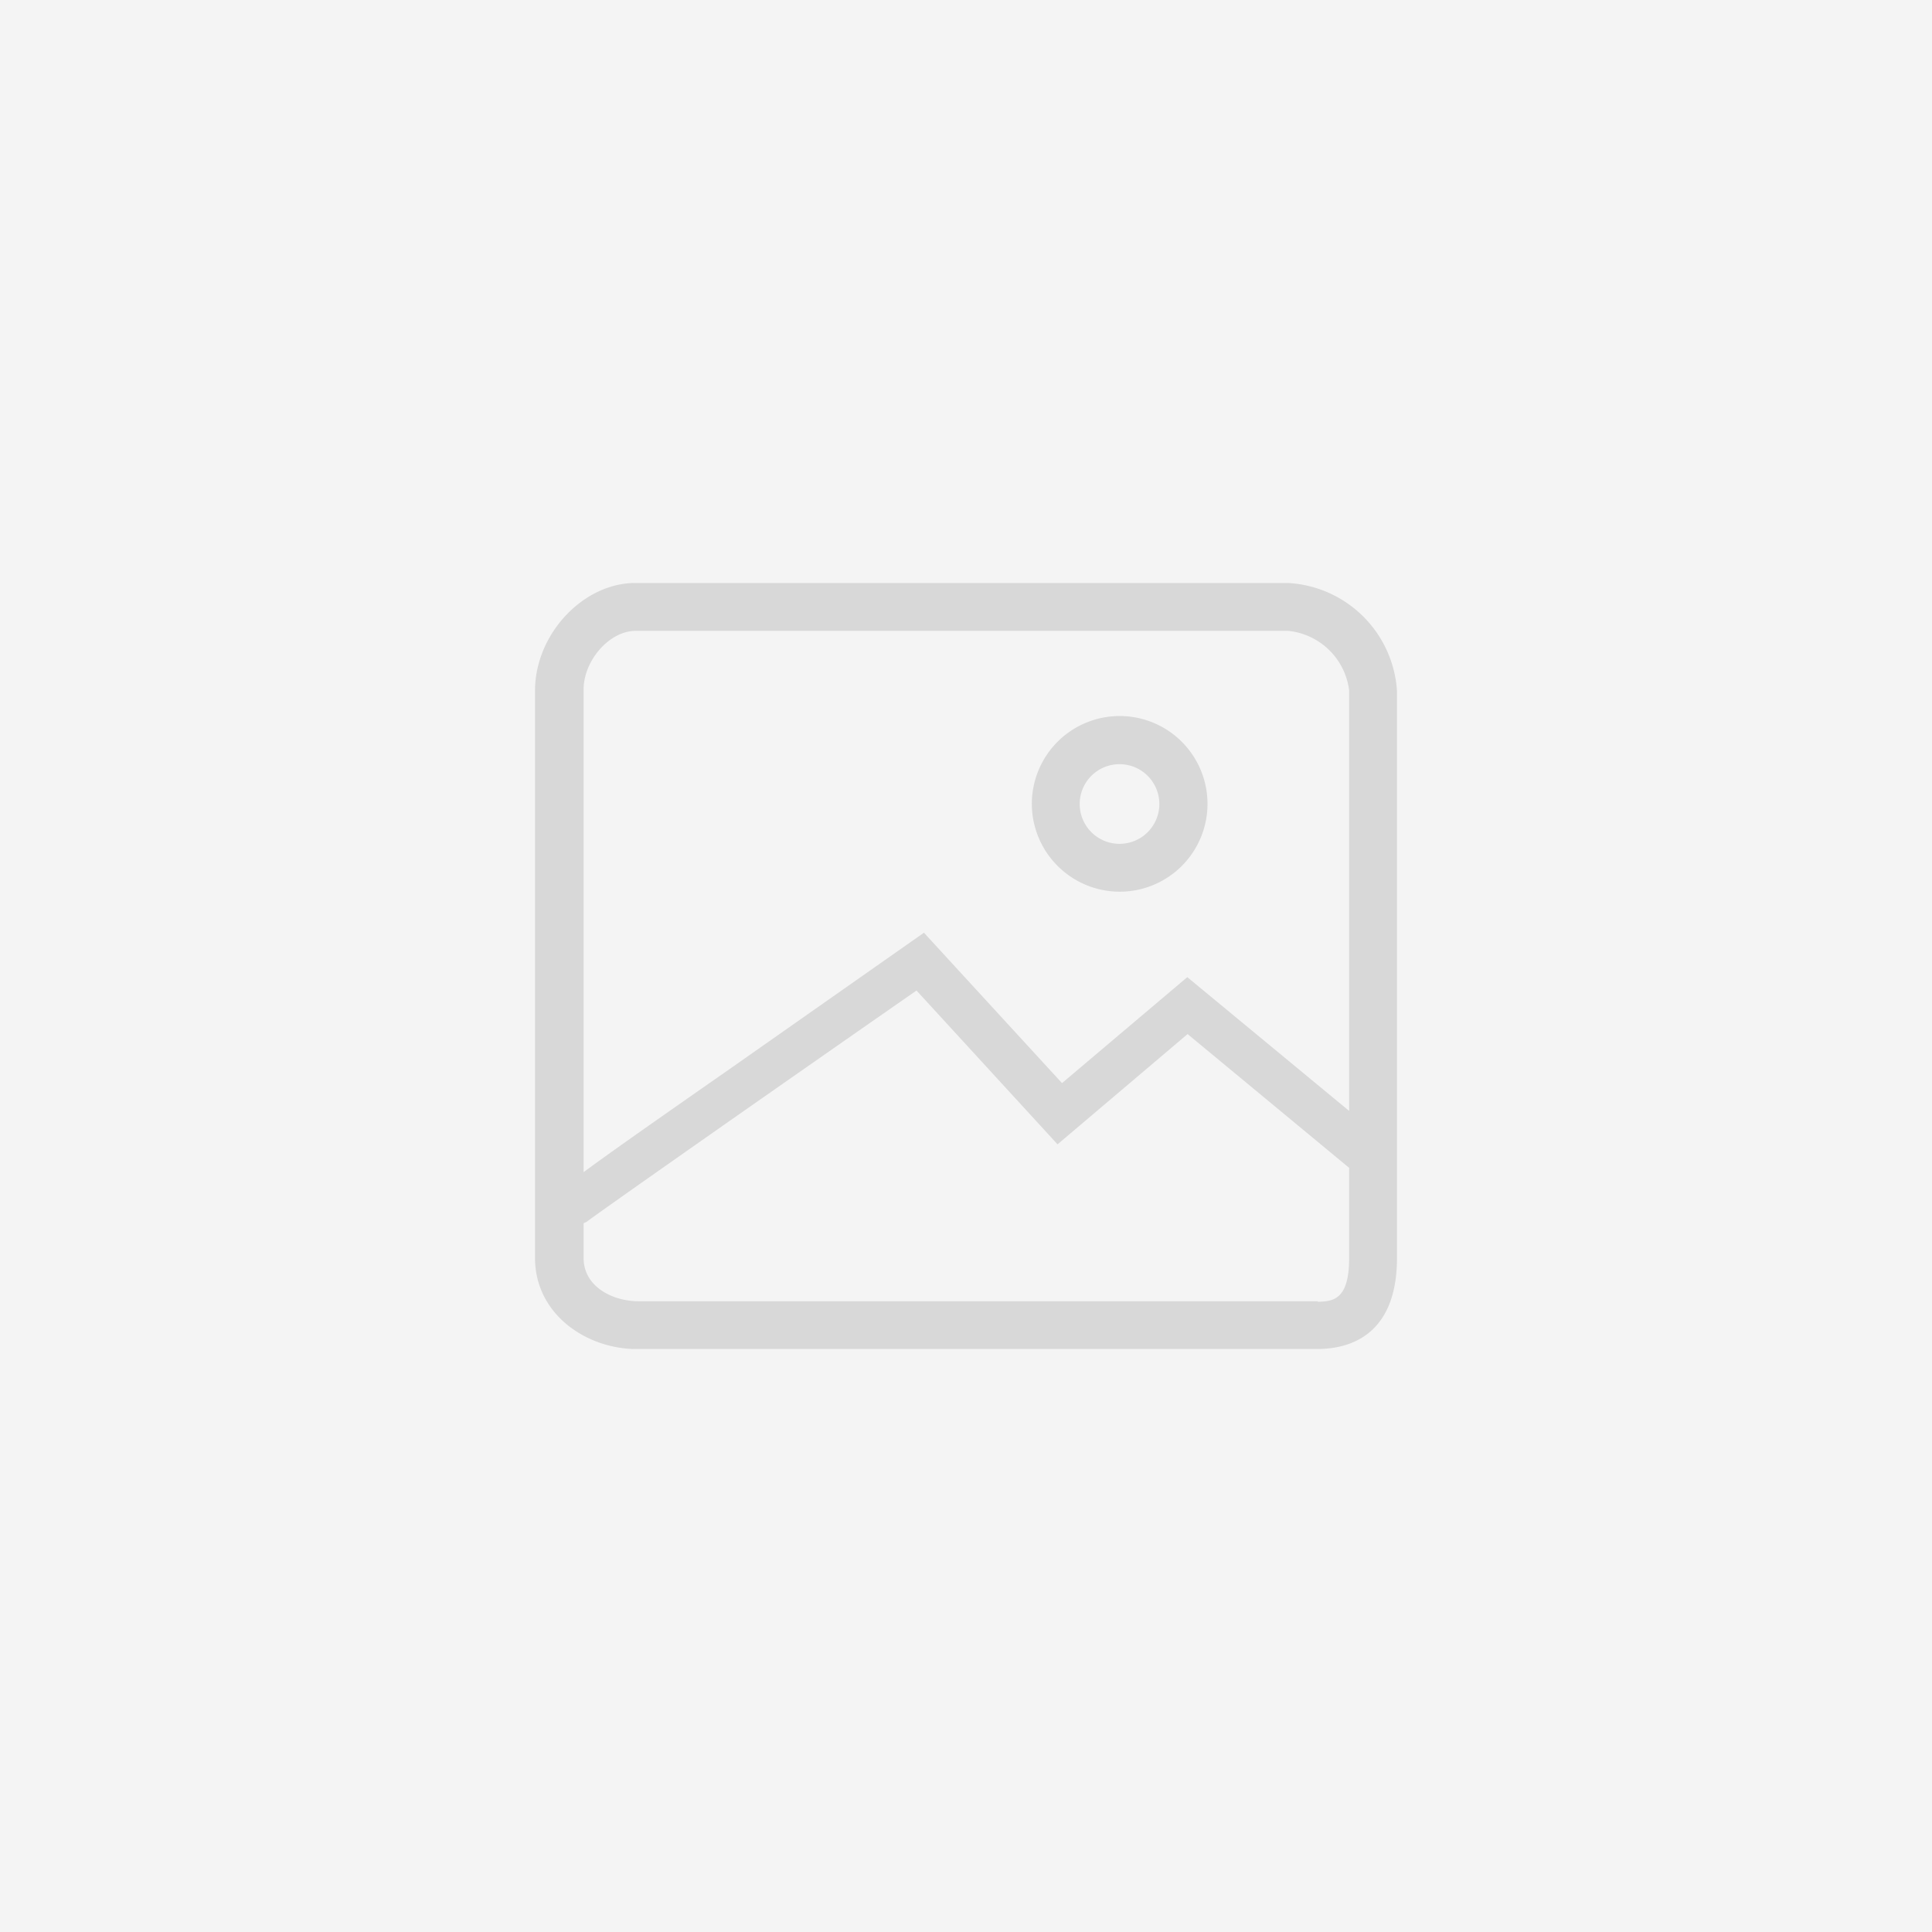<svg id="Layer_1" data-name="Layer 1" xmlns="http://www.w3.org/2000/svg" viewBox="0 0 130 130"><defs><style>.cls-2{fill:#d8d8d8}</style></defs><path fill="#f4f4f4" d="M0 0h130v130H0z"/><path class="cls-2" d="M75.34 60a5.91 5.91 0 10-5.91-5.91A5.92 5.92 0 0075.34 60zm0-8.58a2.68 2.68 0 11-2.69 2.68 2.68 2.68 0 012.69-2.68z"/><path class="cls-2" d="M86.69 39.23H42.56c-3.46.13-6.56 3.53-6.56 7.25v38.16c0 3.69 3.27 6 6.56 6.13h46.09c2 0 5.35-.79 5.35-6.13V46.49a7.77 7.77 0 00-7.31-7.26zm-43.93 3.22h43.93a4.6 4.6 0 014.09 4v28.3l-10.89-9-8.43 7.13-9.29-10.12L49 72c-4.82 3.36-7.83 5.47-9.73 6.87V46.49c-.05-2.01 1.73-4.04 3.49-4.04zm45.91 45.11H43c-1.81 0-3.73-1-3.73-2.91v-2.34l.19-.09C41.11 81 53 72.68 61.67 66.65L71.16 77l8.75-7.42 10.87 9v6.08c0 2.71-1 2.93-2.13 2.93z"/></svg>